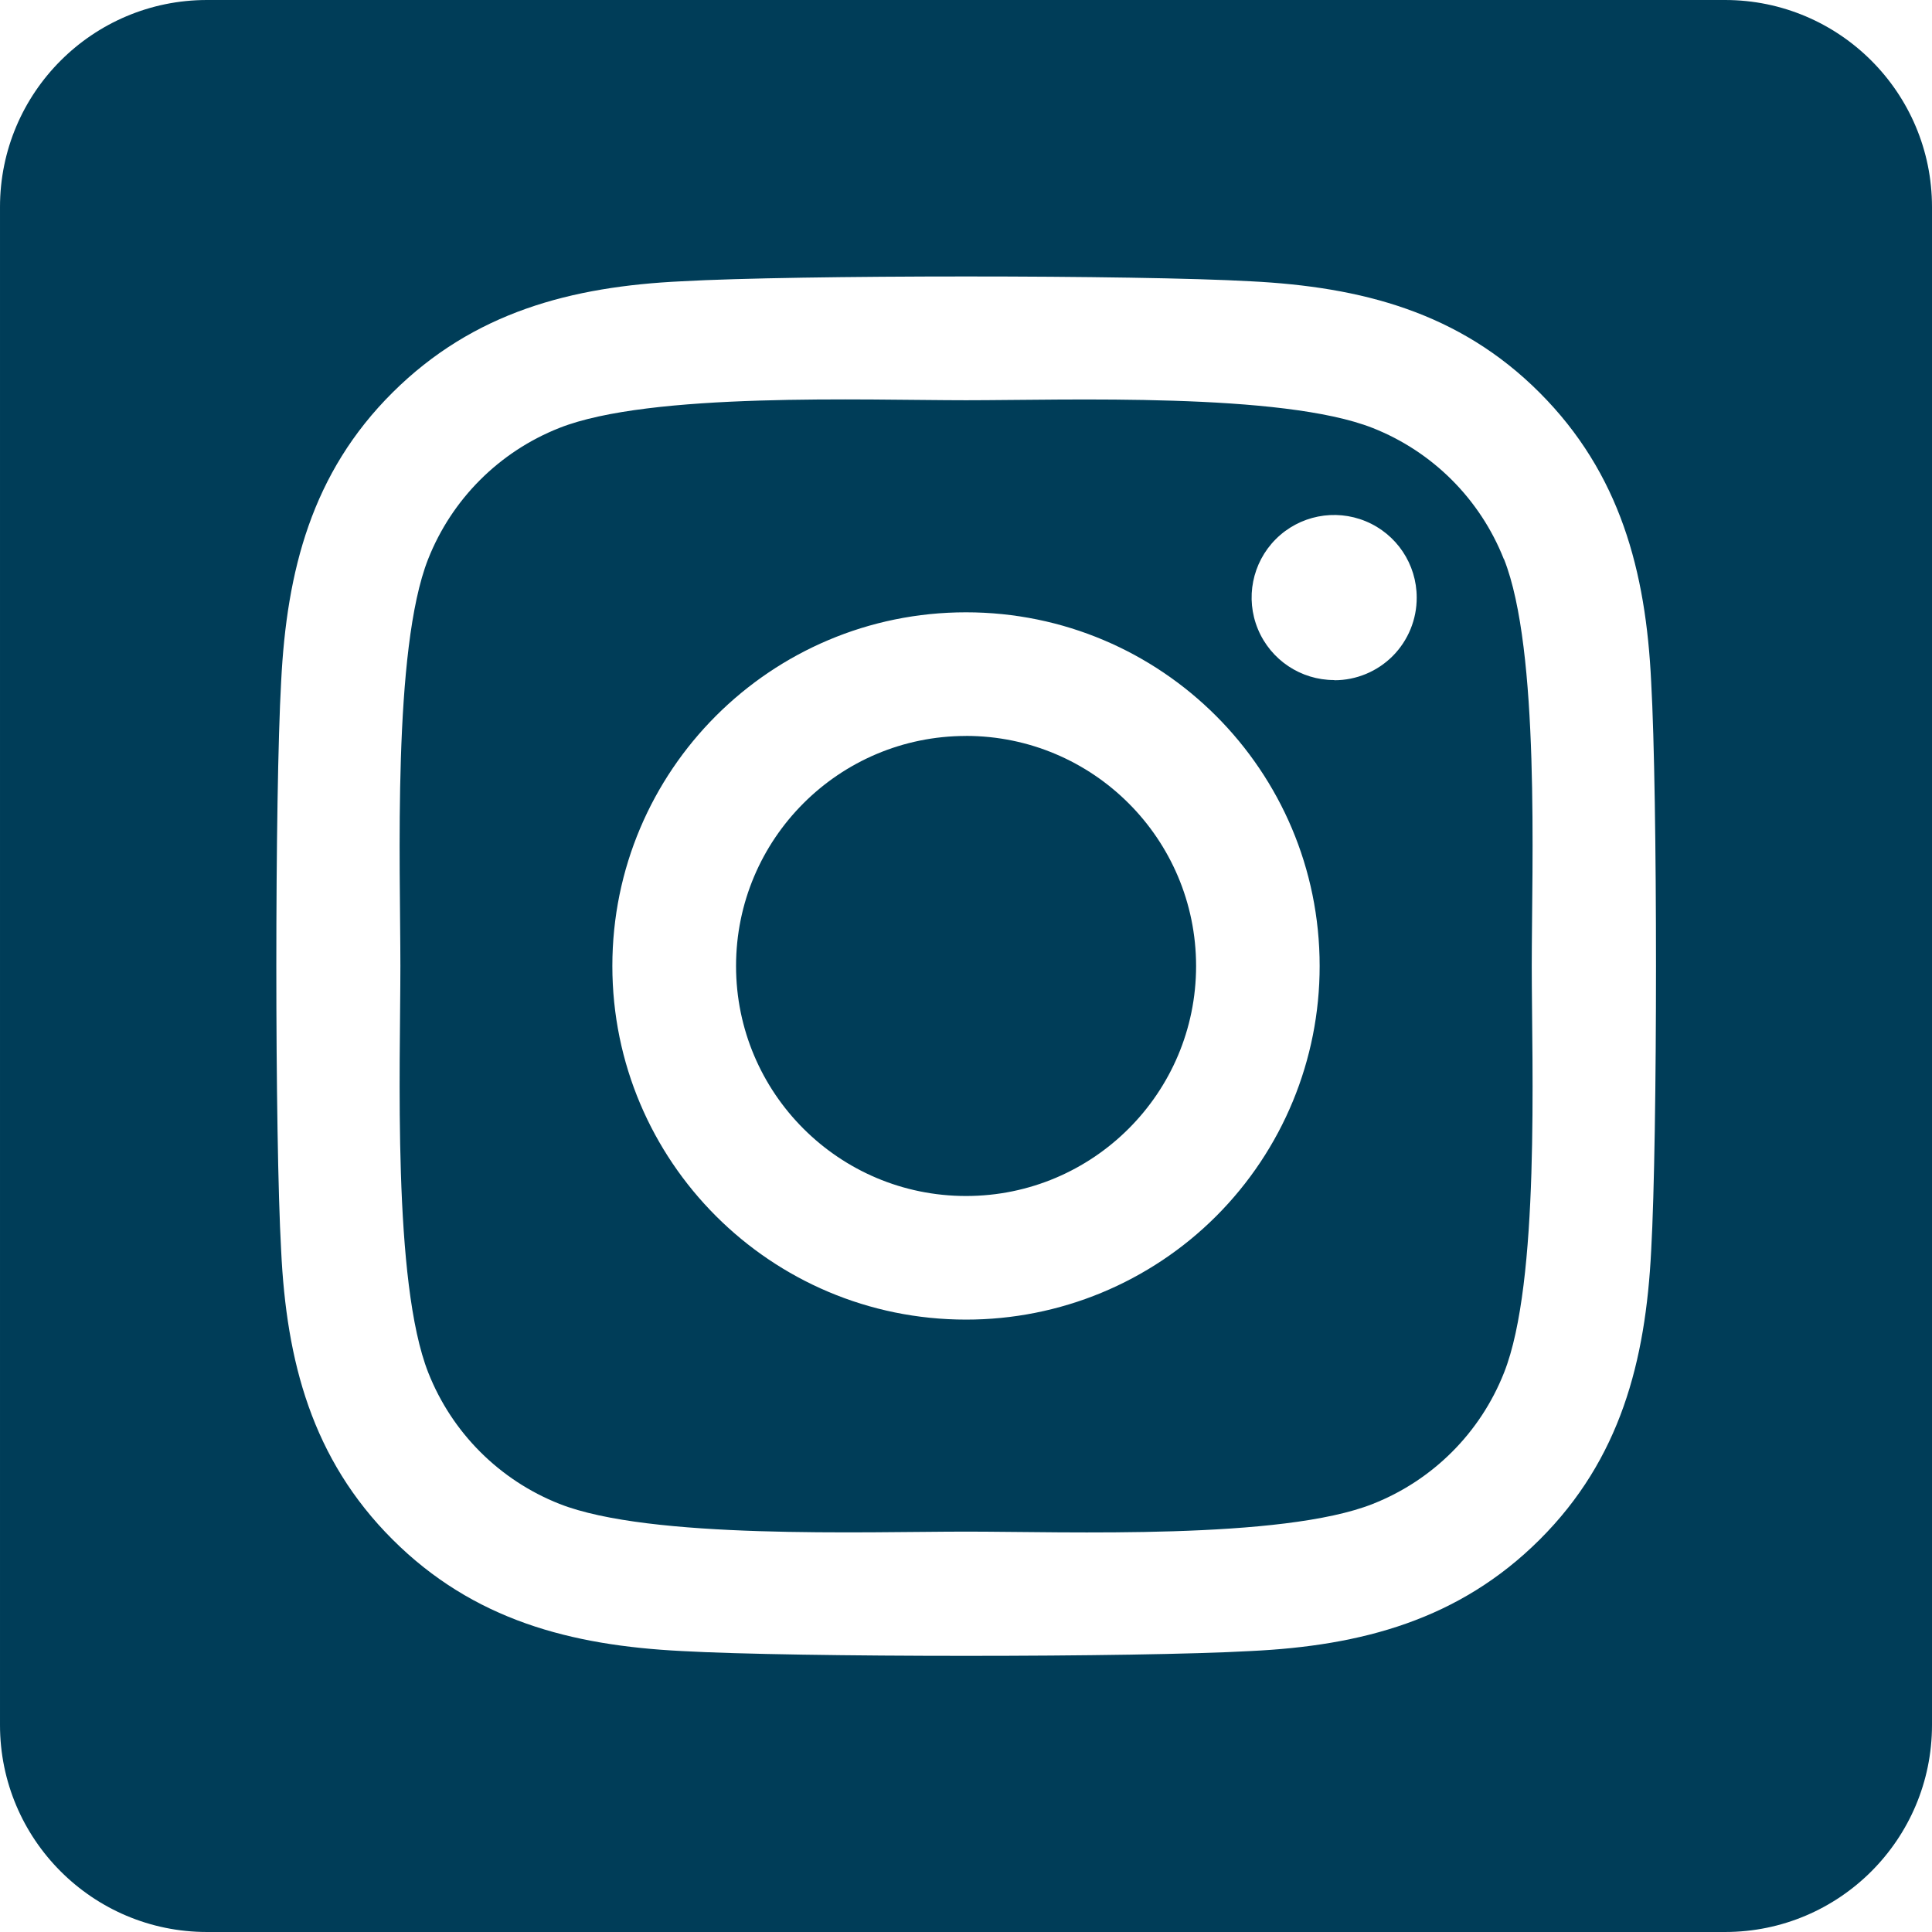 <svg height="42" viewBox="0 0 42 42" width="42" xmlns="http://www.w3.org/2000/svg"><path d="m21 15.999c-2.762.001-4.999 2.24-4.999 5.002.001 2.762 2.24 5 5.001 4.999s5-2.239 5-5.001c-.002-2.762-2.241-5-5.003-5.001zm11.692-3.844c-.515-1.304-1.547-2.336-2.851-2.851-1.969-.777-6.656-.603-8.841-.603s-6.867-.181-8.842.603c-1.304.515-2.336 1.547-2.851 2.851-.776 1.969-.603 6.661-.603 8.843s-.173 6.869.607 8.844c.515 1.304 1.547 2.336 2.851 2.851 1.969.777 6.656.603 8.842.603s6.866.181 8.841-.603c1.304-.515 2.336-1.547 2.851-2.851.783-1.969.603-6.661.603-8.843s.18-6.868-.603-8.843zm-11.692 16.532c-4.246 0-7.688-3.442-7.688-7.688s3.442-7.688 7.688-7.688 7.688 3.442 7.688 7.688c.002 2.04-.807 3.996-2.249 5.439-1.442 1.442-3.399 2.251-5.439 2.249zm8.004-13.903c-.726 0-1.38-.437-1.658-1.107-.278-.67-.125-1.442.388-1.956.513-.513 1.285-.667 1.956-.389.671.278 1.108.932 1.108 1.658.002.476-.186.933-.521 1.271-.336.337-.792.527-1.268.527zm8.496-14.784h-33c-2.485 0-4.5 2.015-4.5 4.5v33c0 2.485 2.015 4.5 4.5 4.5h33c2.485 0 4.5-2.015 4.5-4.5v-33c0-2.485-2.015-4.5-4.5-4.5zm-1.605 27.188c-.121 2.403-.669 4.532-2.423 6.281s-3.881 2.309-6.281 2.423c-2.476.14-9.899.14-12.375 0-2.403-.121-4.524-.67-6.281-2.423s-2.309-3.883-2.423-6.281c-.14-2.477-.14-9.901 0-12.375.121-2.403.663-4.532 2.423-6.281s3.888-2.303 6.281-2.417c2.476-.14 9.899-.14 12.375 0 2.403.121 4.531.67 6.281 2.423s2.309 3.883 2.423 6.286c.14 2.467.14 9.885 0 12.364z" fill="#003d58"/></svg>